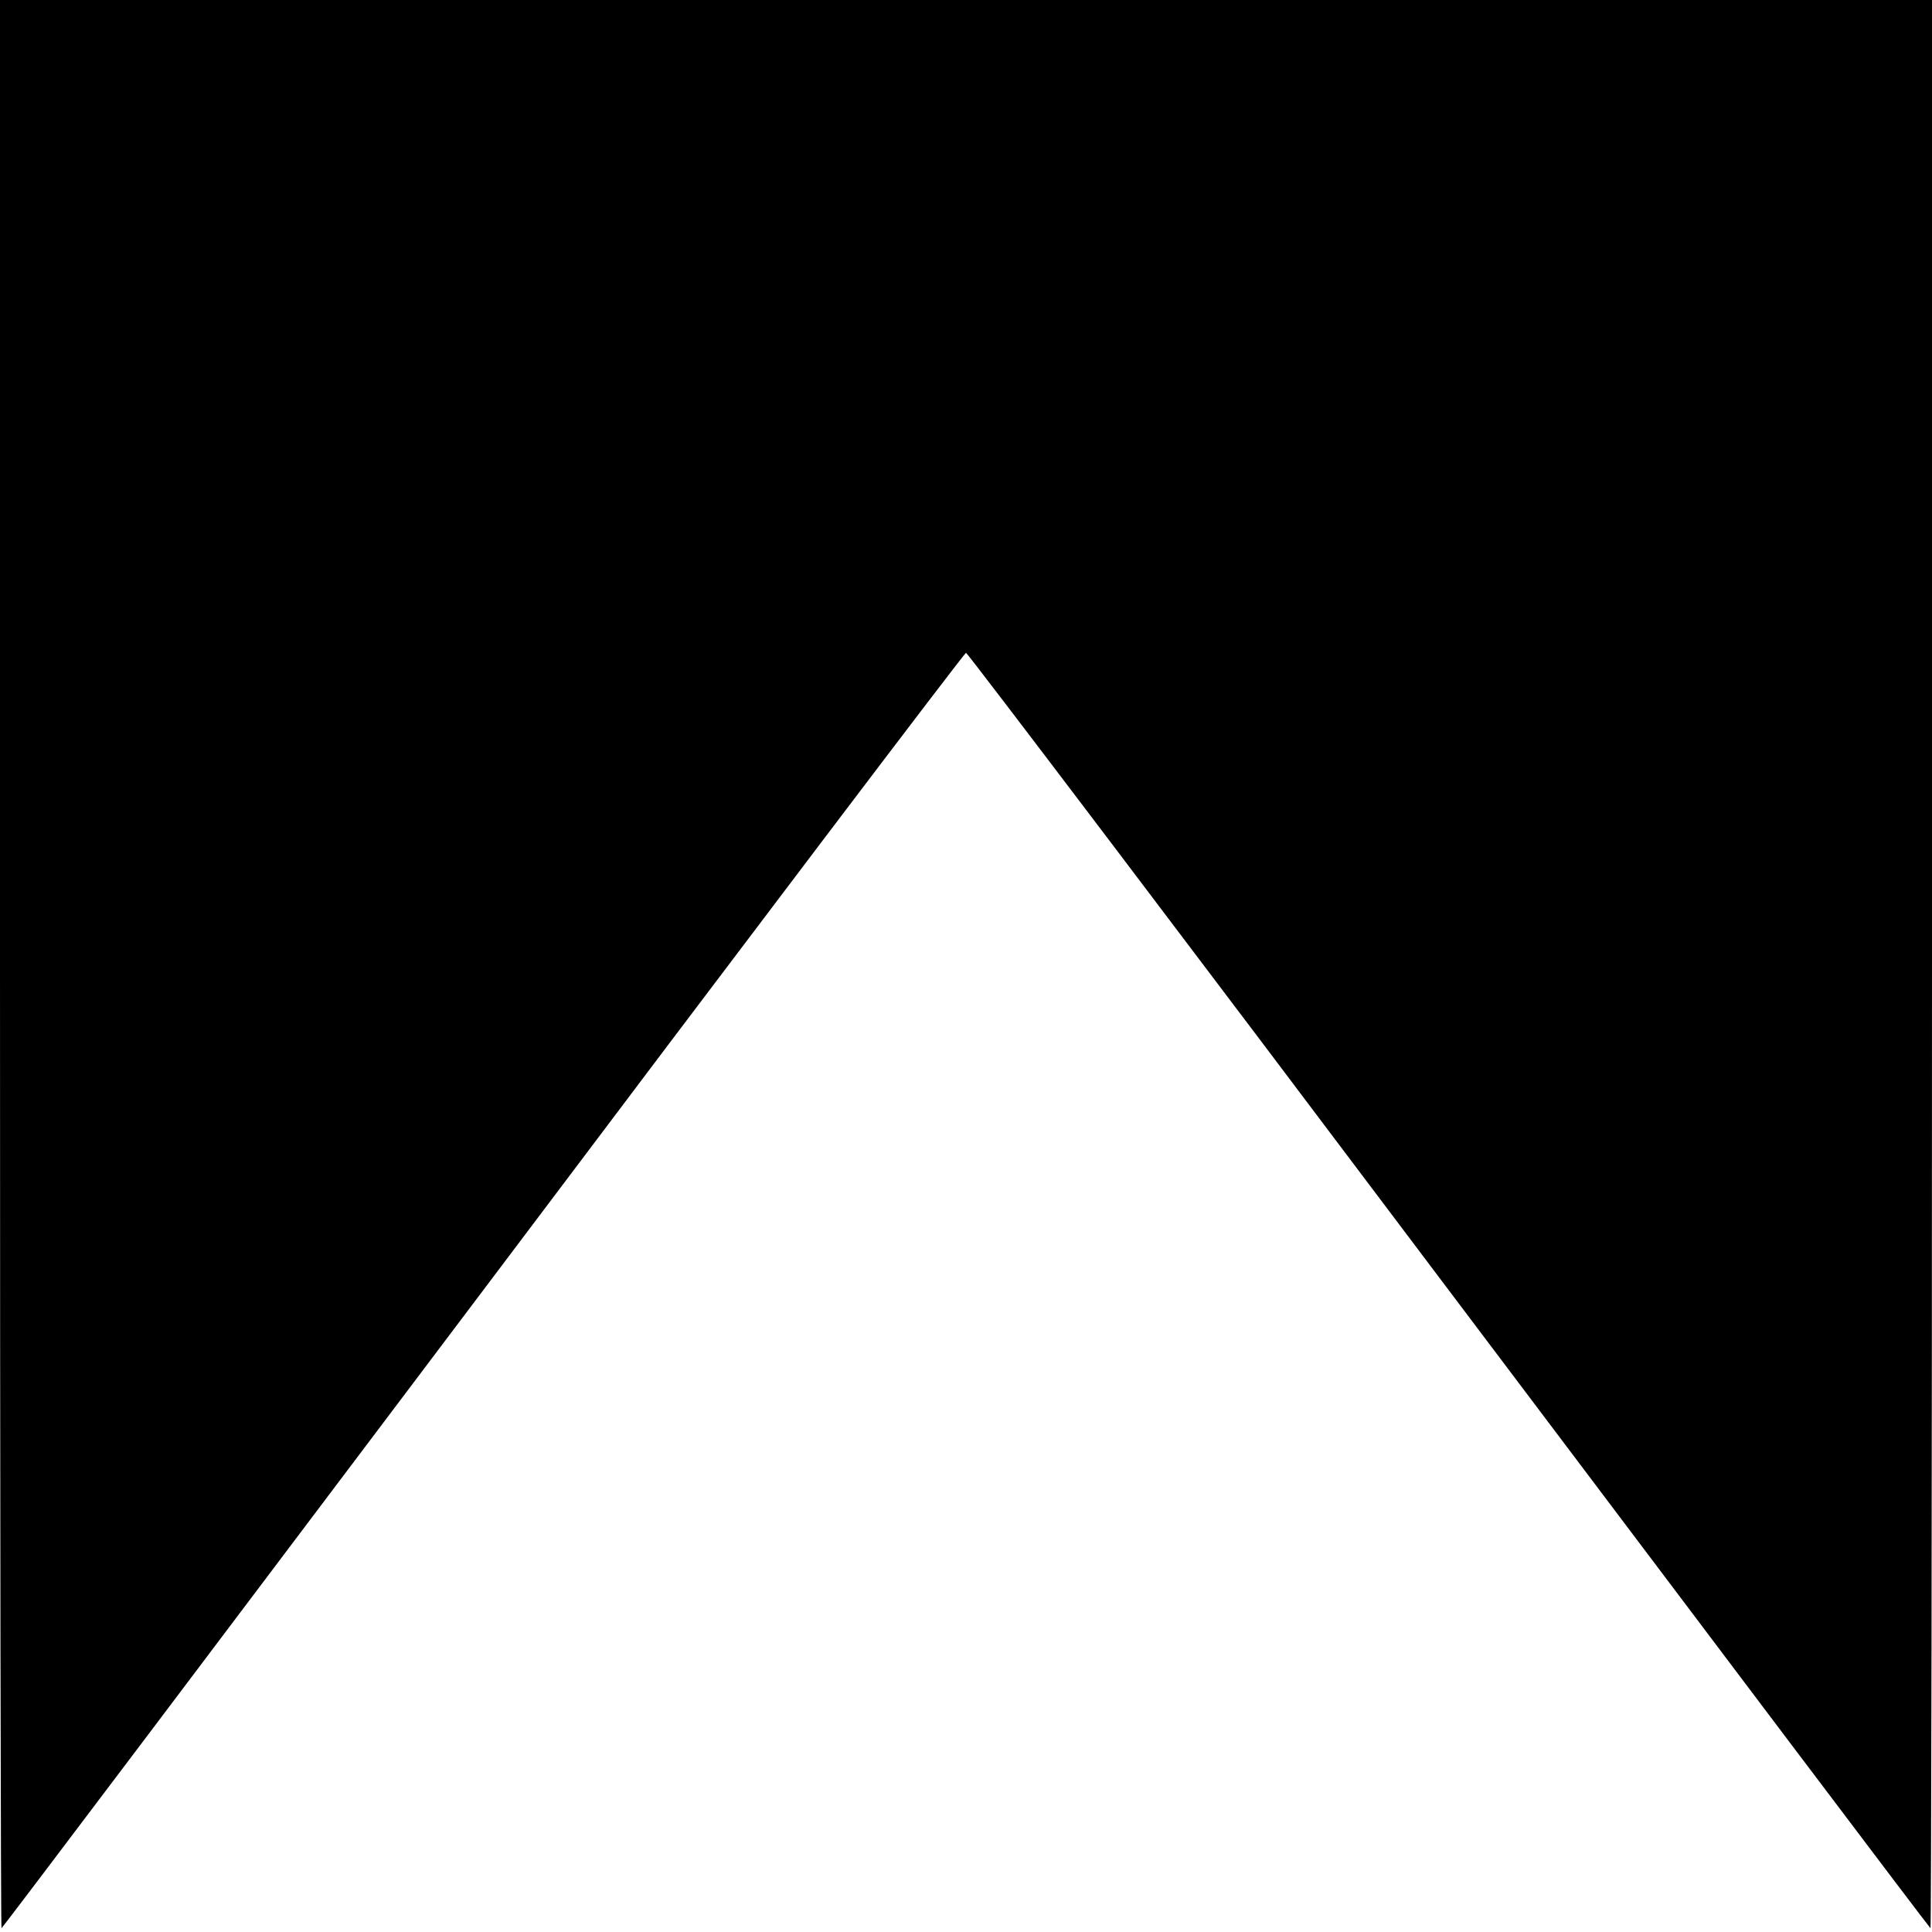 <svg version="1" xmlns="http://www.w3.org/2000/svg" width="682.667" height="682.667" viewBox="0 0 512 512"><path d="M0 255.5C0 396 .2 511 .4 511S58 434.9 128 342c70-93 127.6-169 128-169 .4 0 58 76 128 169 70 92.9 127.4 169 127.6 169 .2 0 .4-115 .4-255.5V0H0v255.5z"/></svg>